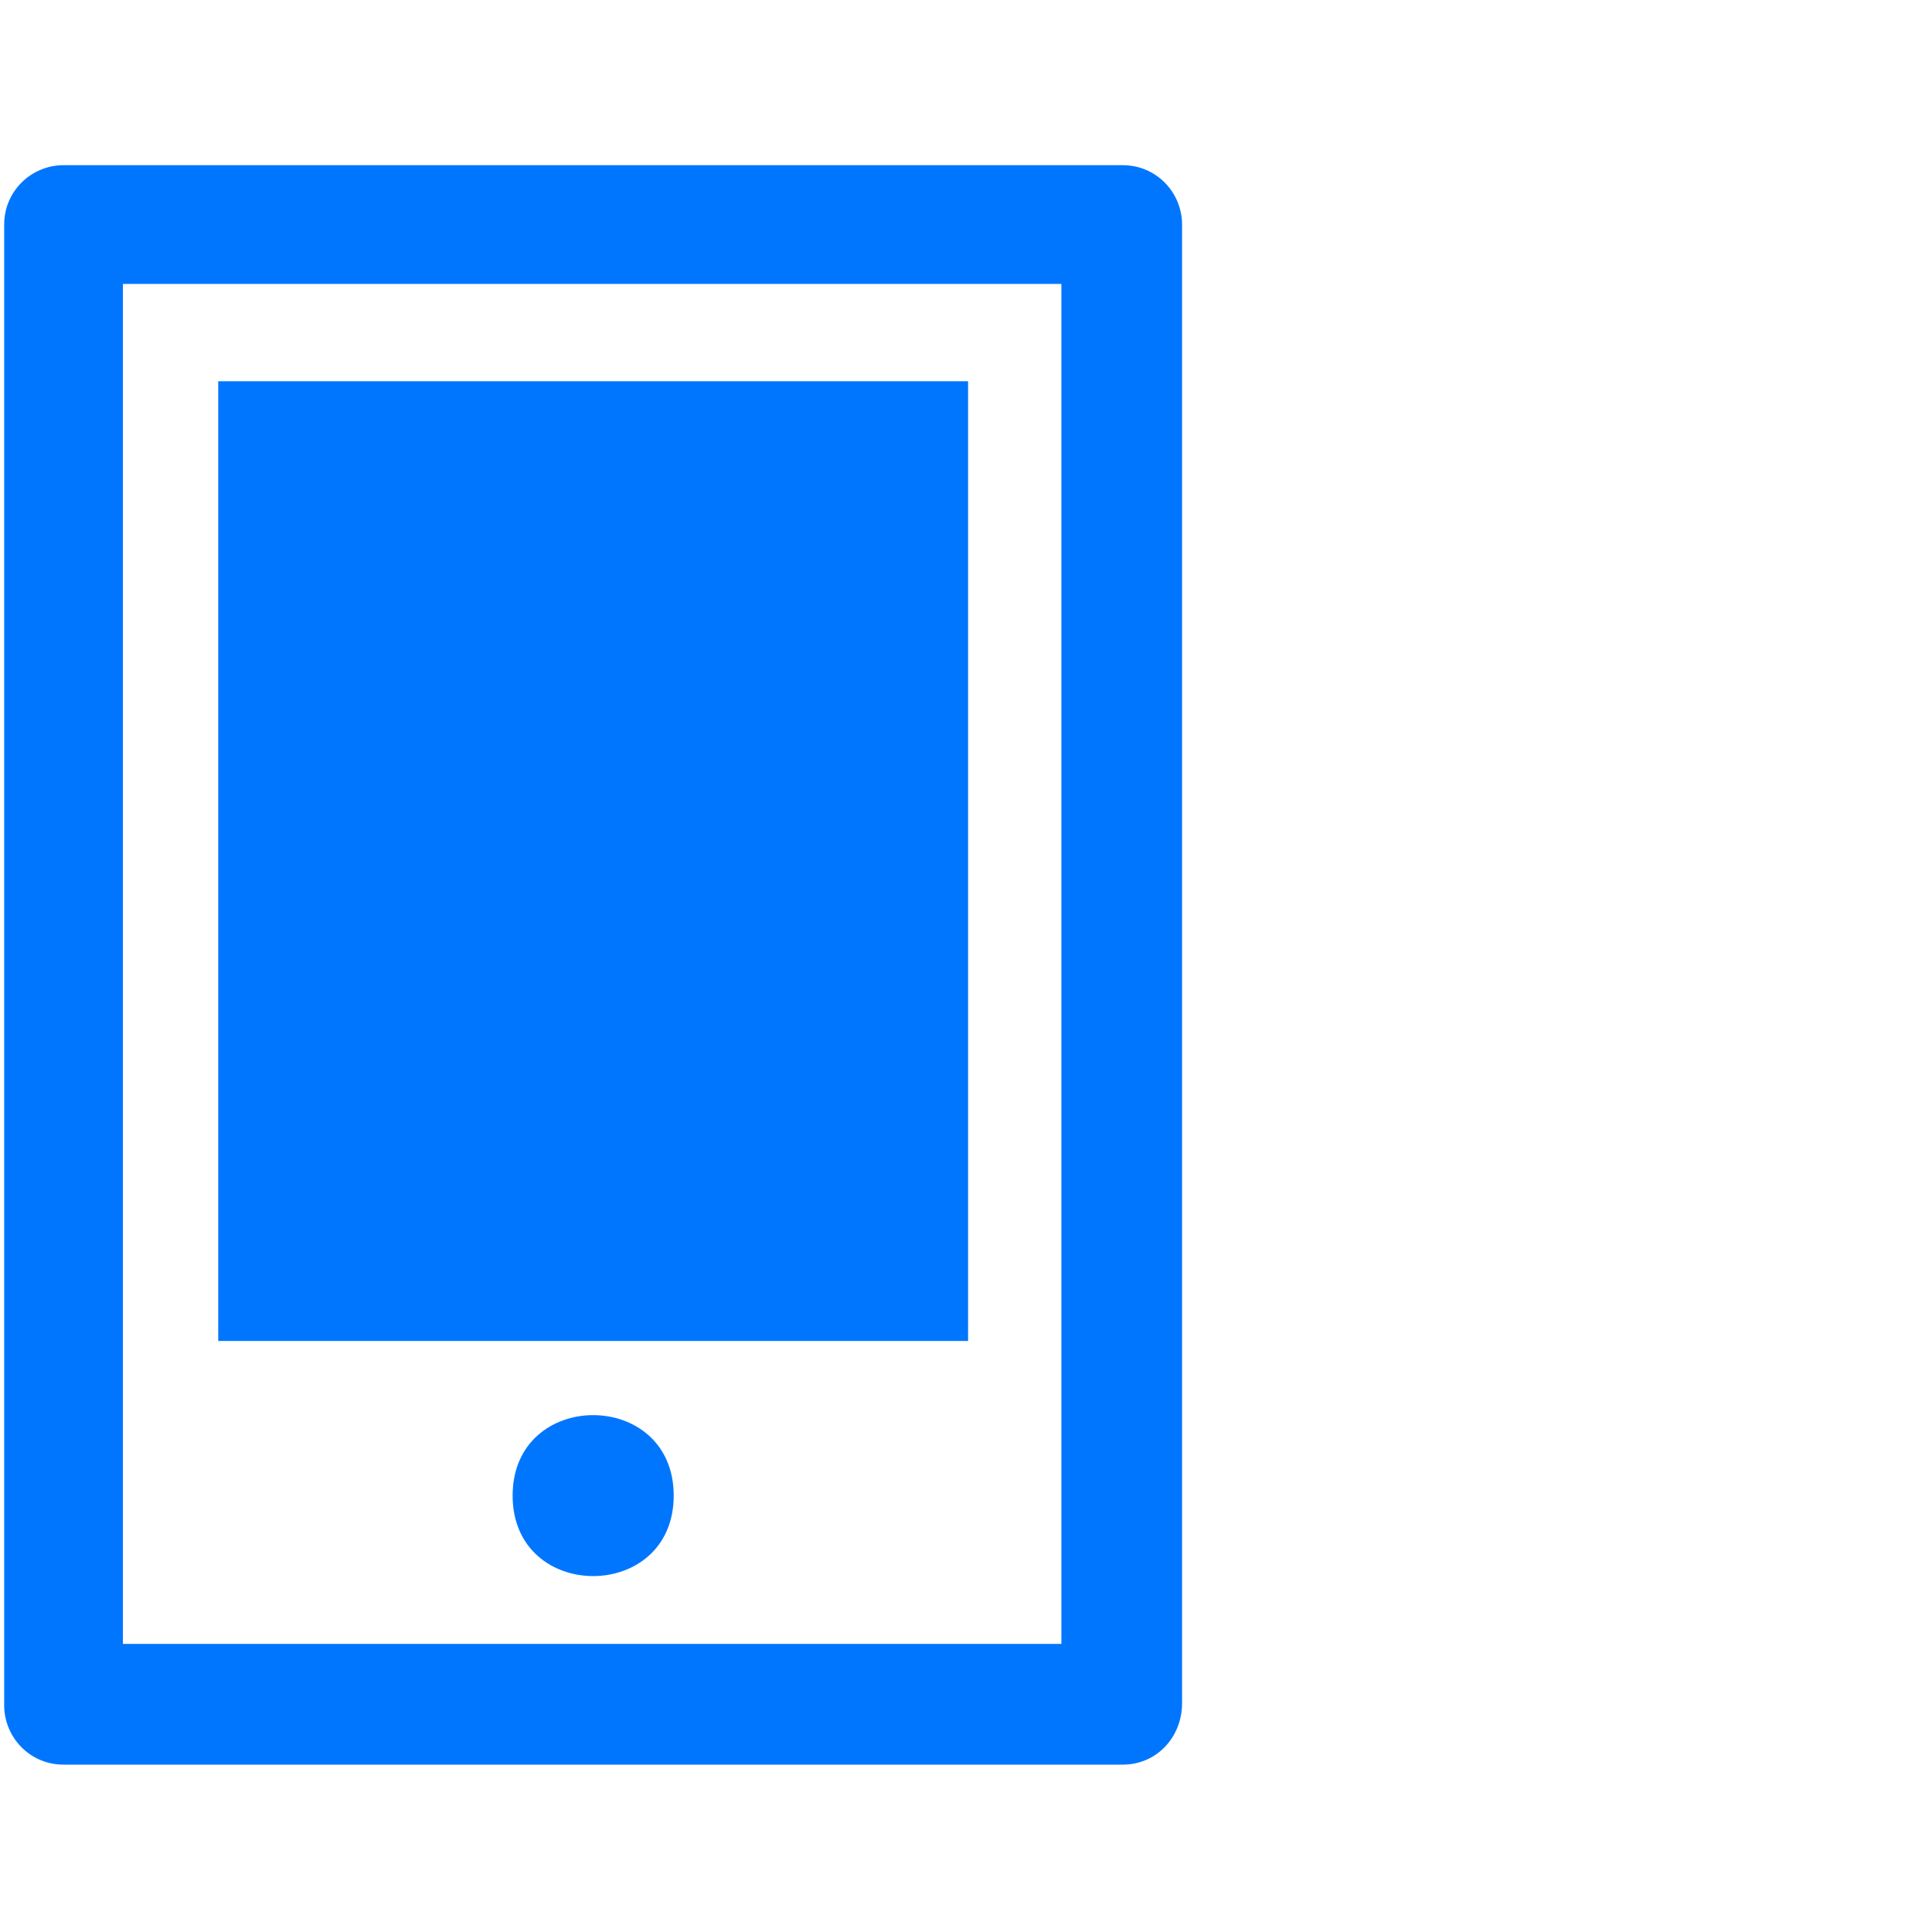 <?xml version="1.0" encoding="UTF-8"?>
<svg width="24px" height="24px" viewBox="0 0 24 24" version="1.1" xmlns="http://www.w3.org/2000/svg" xmlns:xlink="http://www.w3.org/1999/xlink">
    <title>Device Independent</title>
    <g id="Device-Independent" stroke="none" stroke-width="1" fill="none" fill-rule="evenodd">
        <rect id="Rectangle" x="-4" y="-4" width="32" height="32"></rect>
        <g id="np_mobile_745459_0076FF" transform="translate(0, 2)" fill="#0076FF" fill-rule="nonzero">
            <path d="M8.369,16.579 C8.369,17.912 6.368,17.912 6.368,16.579 C6.368,15.246 8.369,15.246 8.369,16.579" id="Path"></path>
            <path d="M13.947,19.921 L0.789,19.921 C0.368,19.921 0.052,19.578 0.052,19.184 L0.052,0.79 C0.052,0.368 0.395,0.052 0.789,0.052 L13.947,0.052 C14.369,0.052 14.684,0.395 14.684,0.79 L14.684,19.158 C14.684,19.579 14.369,19.921 13.947,19.921 L13.947,19.921 Z M1.527,18.421 L13.185,18.421 L13.185,1.527 L1.527,1.527 L1.527,18.421 Z" id="Shape"></path>
            <polygon id="Path" points="2.711 2.736 12.026 2.736 12.026 14.658 2.711 14.658"></polygon>
        </g>
    </g>
</svg>